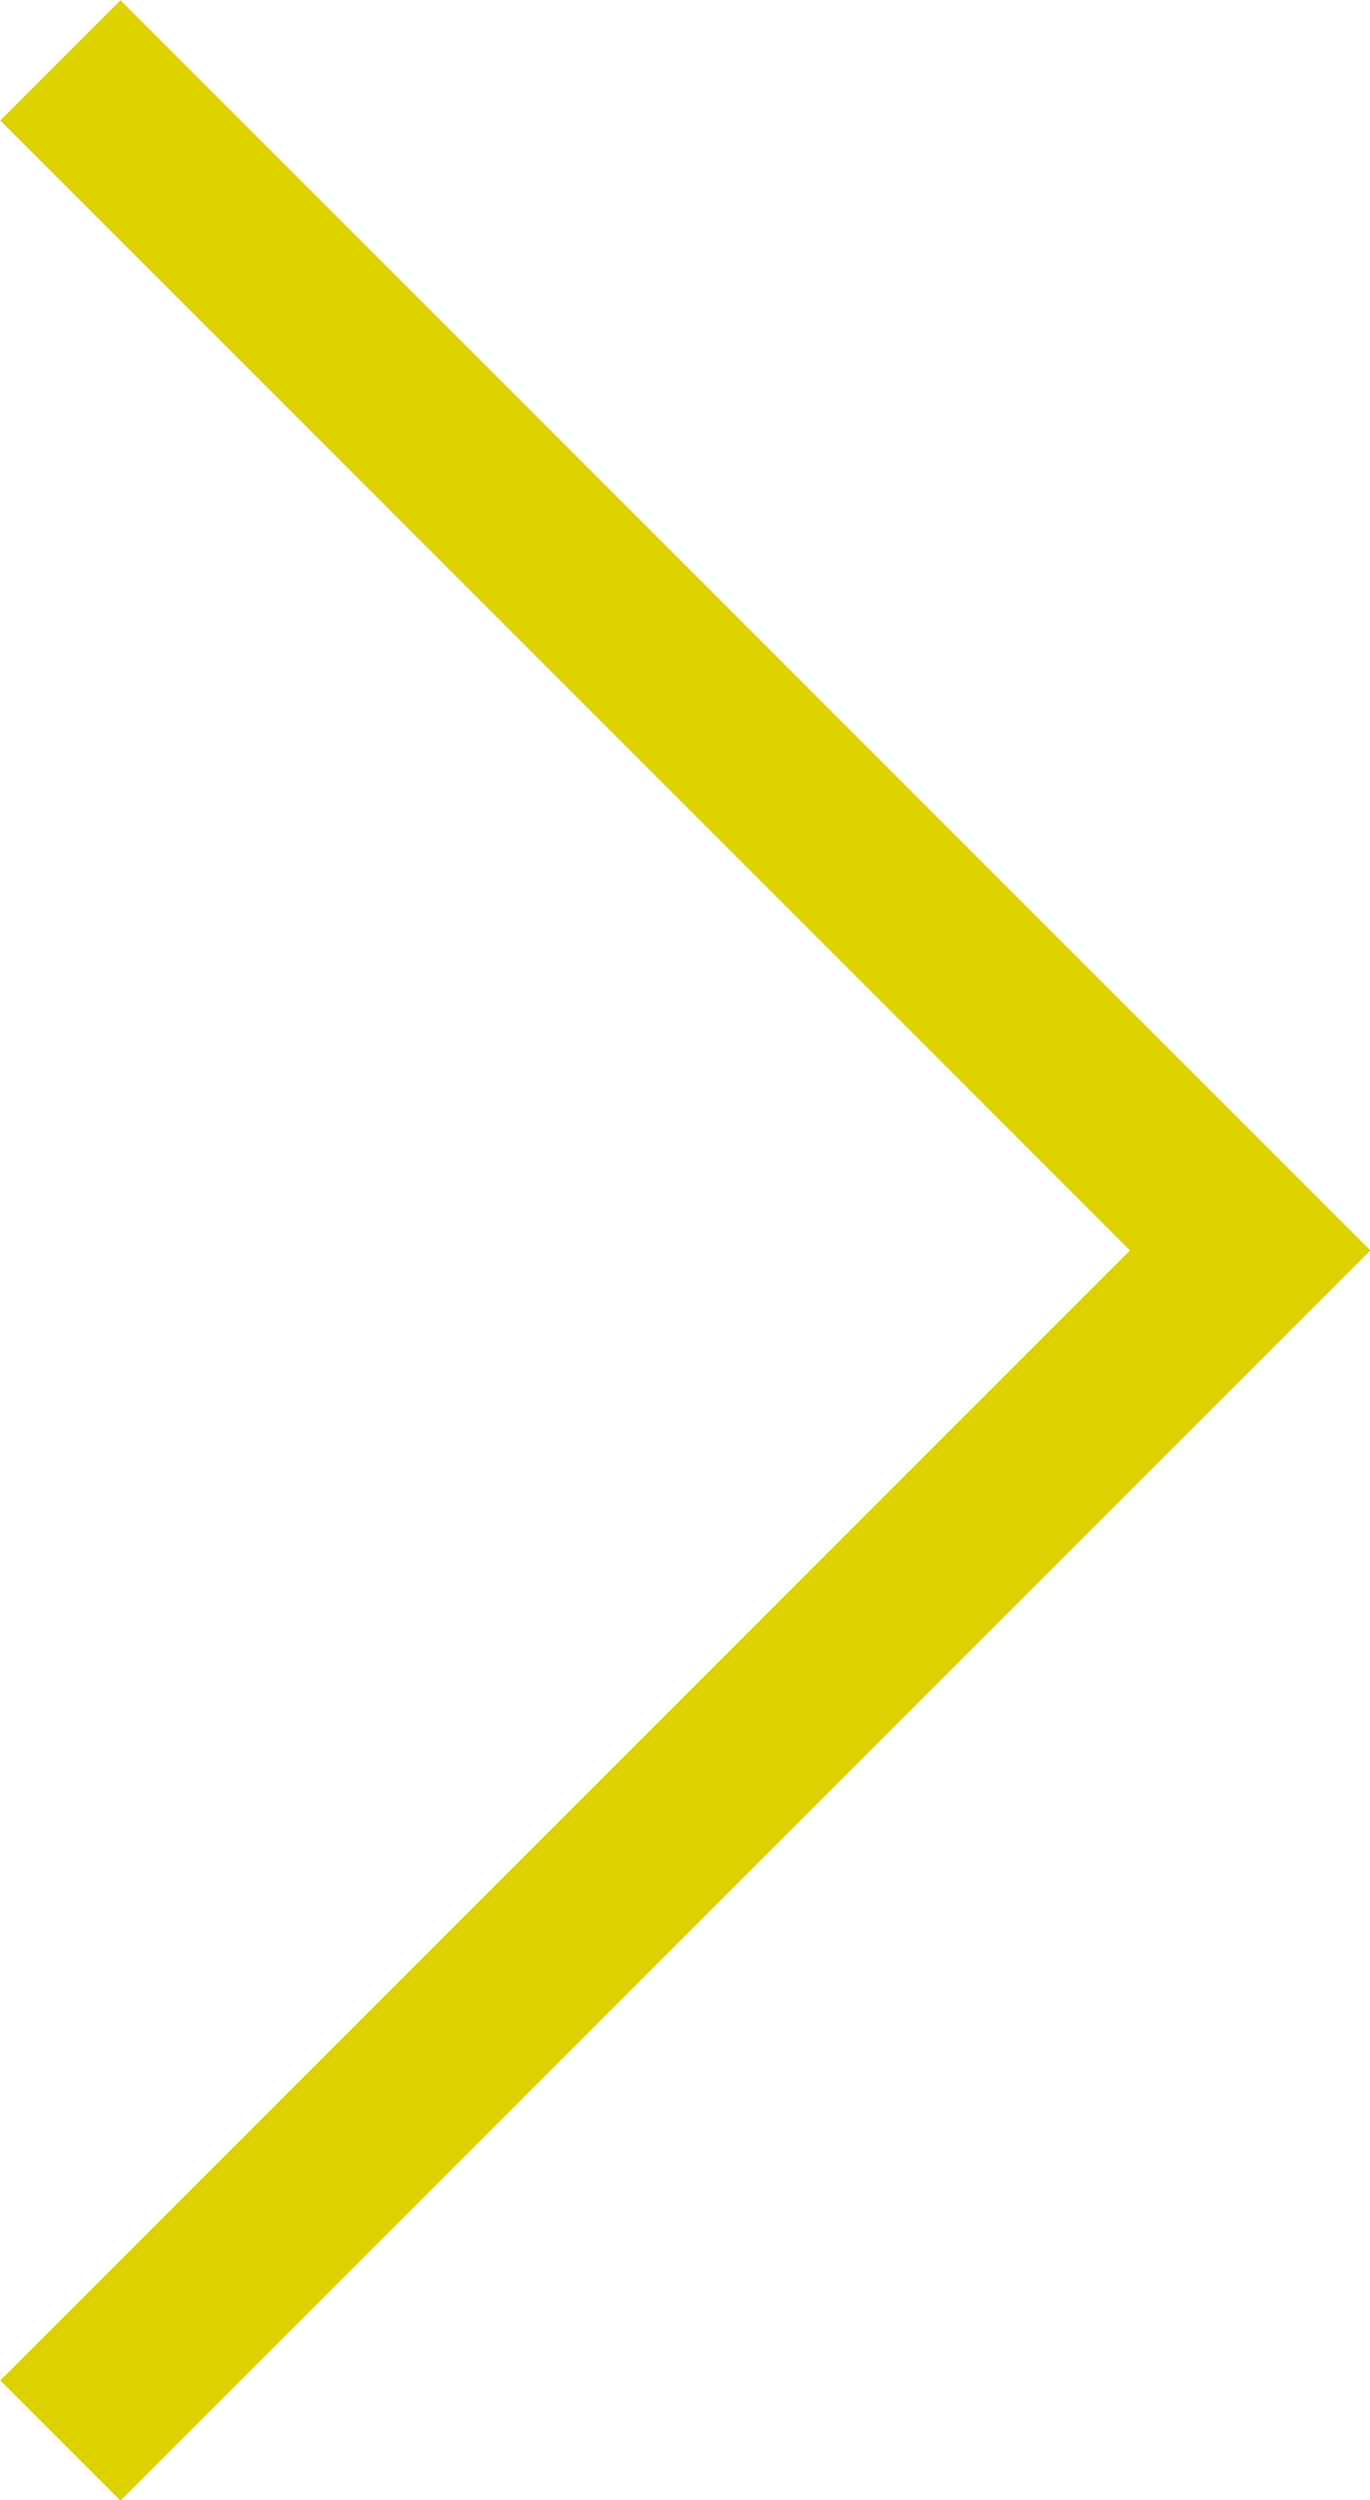 <svg xmlns="http://www.w3.org/2000/svg" viewBox="0 0 16.12 29.41"><defs><style>.cls-1{fill:none;stroke:#ded100;stroke-miterlimit:10;stroke-width:2px;}</style></defs><g id="レイヤー_2" data-name="レイヤー 2"><g id="contents"><polyline class="cls-1" points="0.71 0.71 14.71 14.71 0.71 28.71"/></g></g></svg>